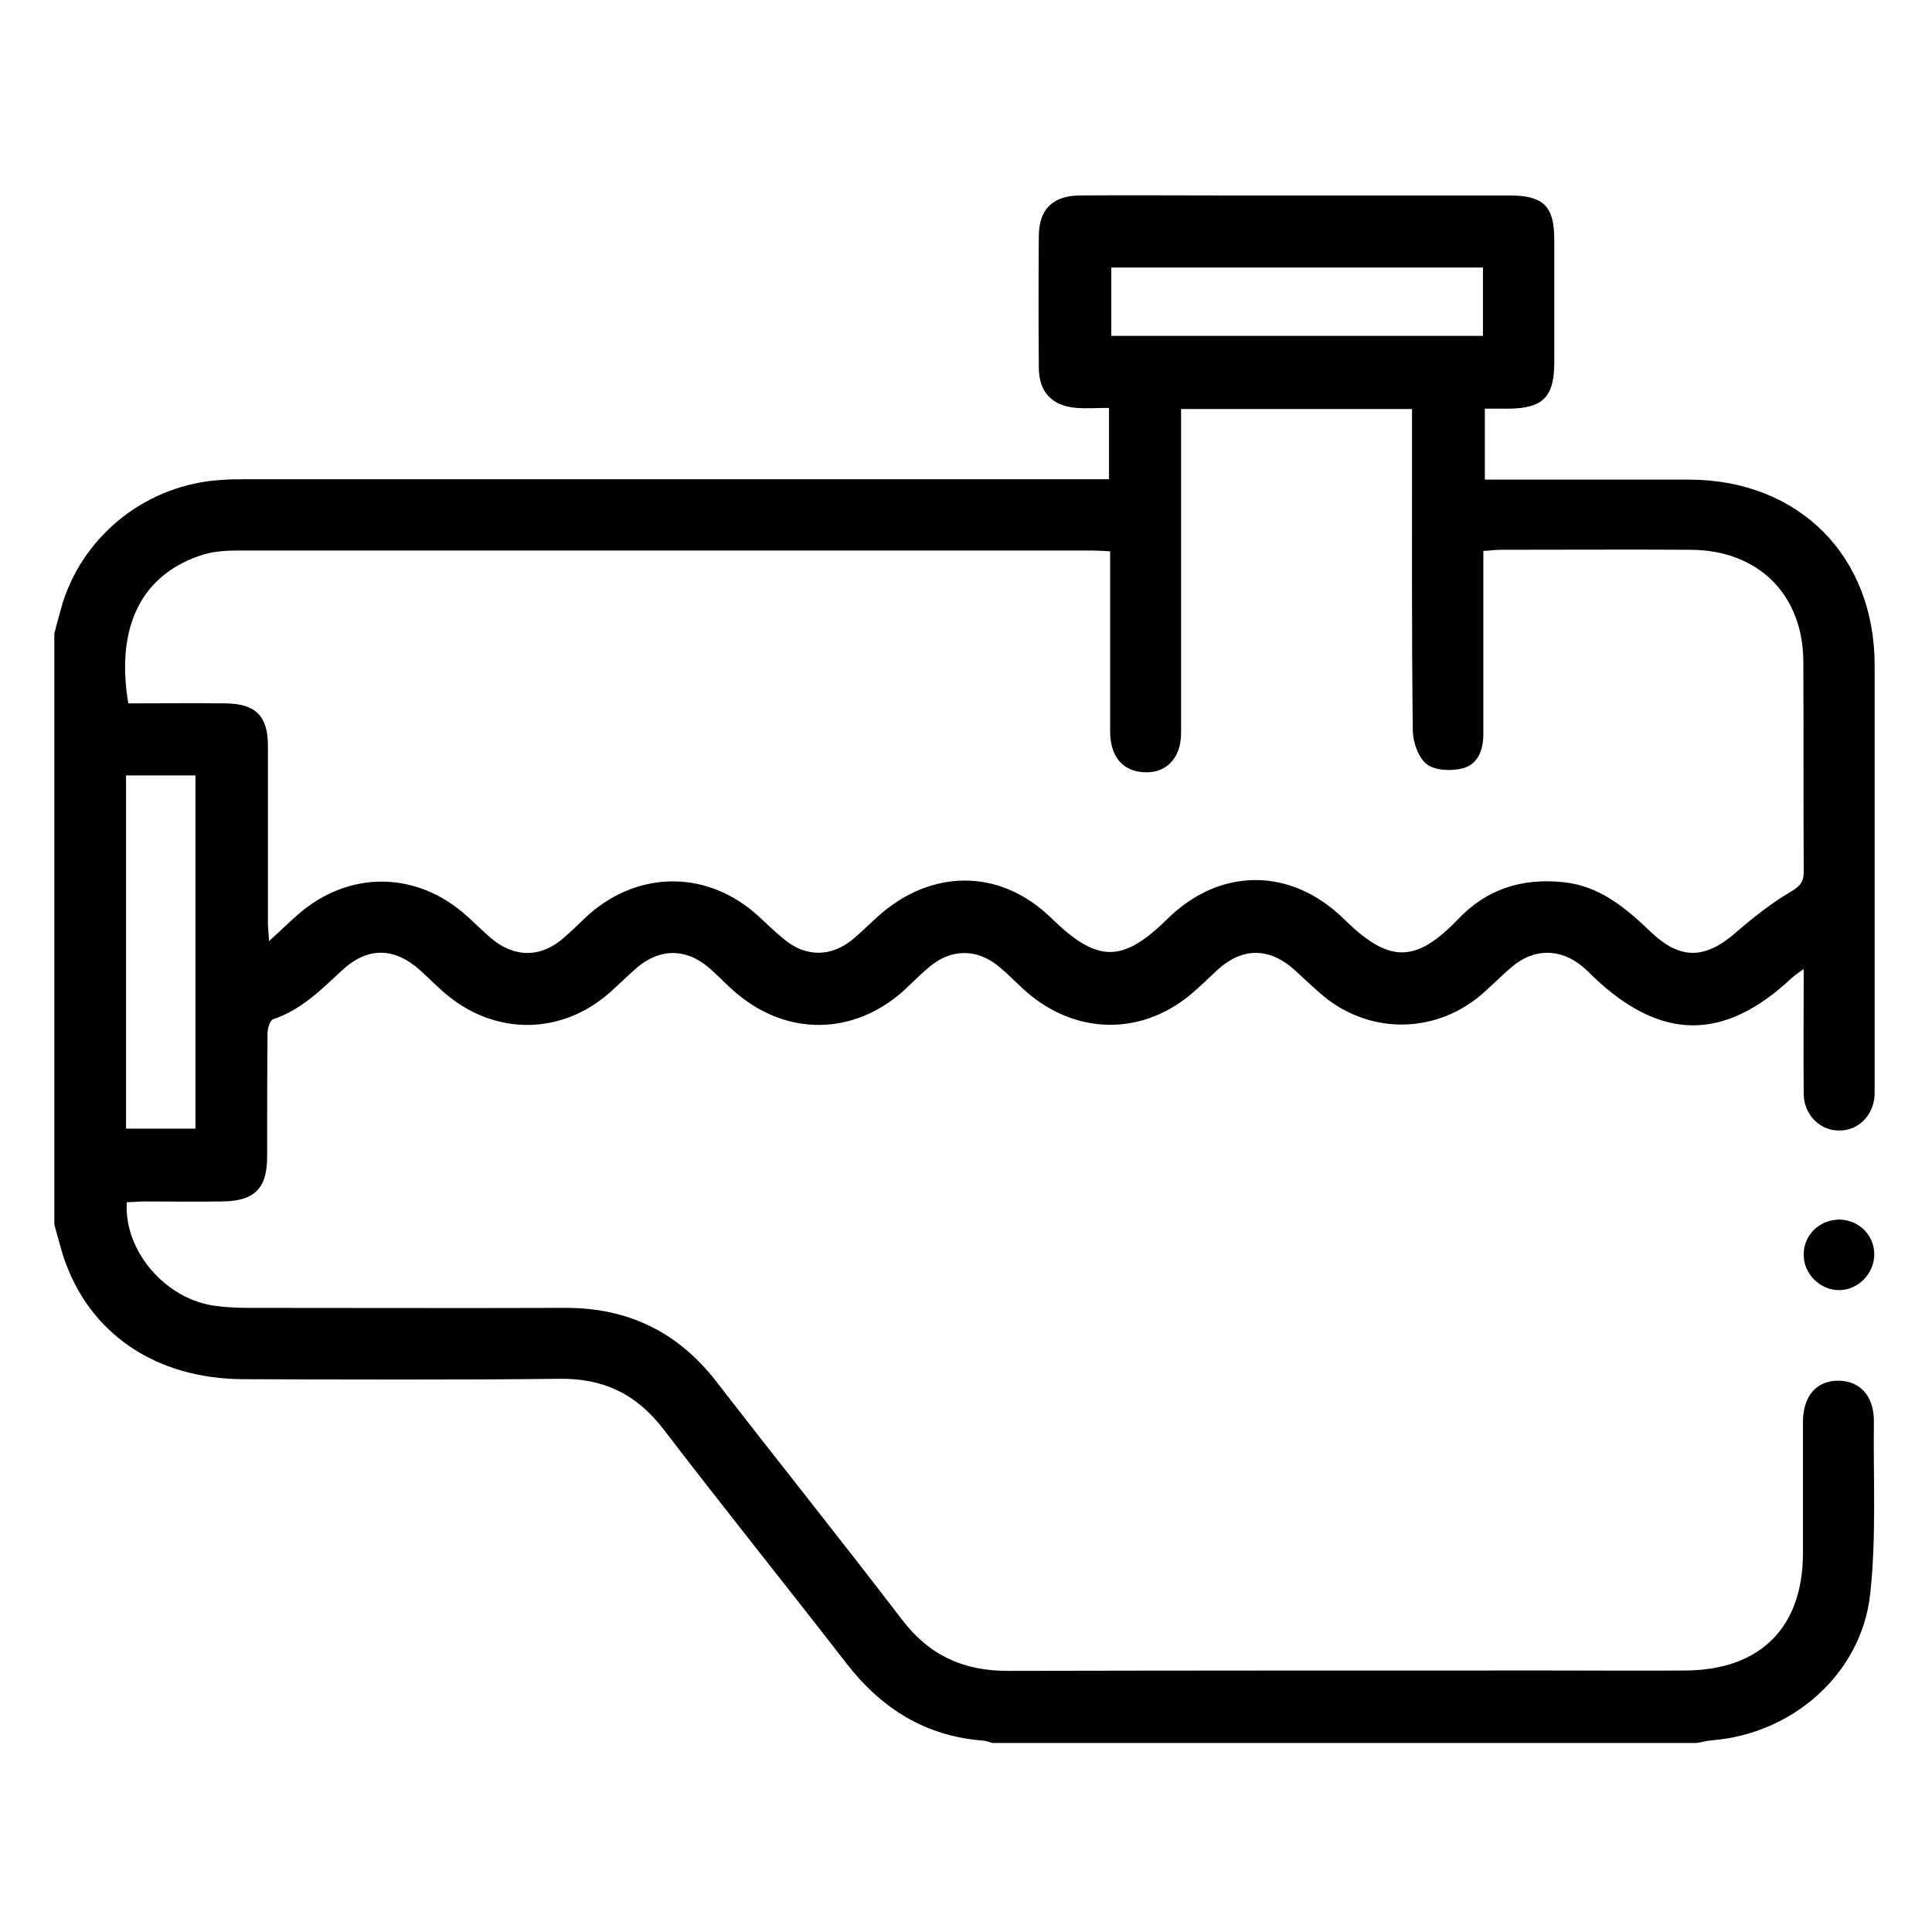 <?xml version="1.0" encoding="utf-8"?>
<!-- Generator: Adobe Illustrator 24.0.0, SVG Export Plug-In . SVG Version: 6.00 Build 0)  -->
<svg version="1.1" id="Layer_1" xmlns="http://www.w3.org/2000/svg" xmlns:xlink="http://www.w3.org/1999/xlink" x="0px" y="0px"
	 viewBox="0 0 512 512" style="enable-background:new 0 0 512 512;" xml:space="preserve">
<g id="hTHza5.tif">
	<g>
		<path d="M14.4,167.9c0.7-2.7,1.4-5.4,2.2-8.1c5.8-18.4,22.6-31.4,41.9-32.6c2.5-0.2,5-0.2,7.5-0.2c73.9,0,147.9,0,221.8,0
			c2,0,4,0,6.1,0c0-6.5,0-12.4,0-18.9c-3,0-5.8,0.2-8.6,0c-6.5-0.5-10-4.2-10-10.7c-0.1-11.6-0.1-23.2,0-34.8
			c0-7,3.6-10.7,10.7-10.8c12.7-0.1,25.4,0,38.2,0c25.3,0,50.6,0,75.8,0c9,0,11.9,2.8,11.9,11.7c0,10.8,0,21.7,0,32.5
			c0,9.2-3,12.2-12,12.3c-2,0-4.1,0-6.4,0c0,6.3,0,12.3,0,18.8c1.8,0,3.5,0,5.2,0c16.3,0,32.7,0,49,0c29,0.1,49.1,20.2,49.1,49.2
			c0,37,0,74.1,0,111.1c0,0.9,0,1.9,0,2.8c-0.3,5.4-4.3,9.4-9.3,9.4c-5.1,0.1-9.4-4.1-9.5-9.6c-0.1-10.8,0-21.6,0-33.2
			c-1.4,1-2.3,1.6-3.2,2.4c-17.9,16.8-34.6,16.7-52.5-0.3c-1-1-2-2-3.1-2.9c-5.8-4.7-12.7-4.7-18.5,0.2c-3.1,2.6-5.9,5.6-9.1,8.2
			c-11.8,9.3-27.7,9.5-39.7,0.5c-3.2-2.5-6.1-5.4-9.1-8.1c-6.5-5.7-13.5-5.7-19.9,0c-2.2,2-4.3,4.1-6.6,6.1
			c-12.9,11.3-30.1,11.6-43.4,0.7c-2.8-2.3-5.2-5-8-7.3c-5.9-5-12.9-5-18.8,0.1c-2.4,2-4.6,4.3-6.9,6.4
			c-13.1,11.5-30.4,11.8-43.8,0.6c-2.7-2.2-5-4.8-7.6-7c-6.1-5.2-13.1-5.1-19.2,0.2c-2.5,2.2-4.8,4.5-7.3,6.7
			c-12.5,10.8-29.4,11.1-42.3,0.8c-2.7-2.1-5.1-4.7-7.7-7c-6.8-6.1-13.9-6.2-20.6,0c-5.5,5.1-10.8,10.5-18.3,13
			c-0.9,0.3-1.5,2.5-1.5,3.8c-0.1,10.8-0.1,21.7-0.1,32.5c0,8.6-3.3,11.9-12,12c-6.9,0.1-13.8,0-20.7,0c-1.5,0-3,0.2-4.5,0.2
			c-0.8,13,10.4,25.9,23.7,27.5c3,0.4,5.9,0.5,8.9,0.5c27.8,0,55.6,0.1,83.4,0c16.7-0.1,30,6.3,40.3,19.6
			c16.3,21.1,33,41.9,49.2,63.1c7.2,9.4,16.2,13.5,27.9,13.5c47.7-0.1,95.5-0.1,143.2-0.1c12.2,0,24.5,0.1,36.7,0
			c19.7-0.2,30.9-11.5,30.9-31.1c0-11.6,0-23.2,0-34.8c0-6.9,3.7-11,9.5-10.9c5.7,0.1,9.3,4.1,9.3,10.7c-0.2,15.4,0.7,30.8-1,46
			c-2.4,21.1-20.6,36.9-41.9,38.6c-1.4,0.1-2.7,0.5-4.1,0.7c-62.2,0-124.4,0-186.6,0c-0.7-0.2-1.5-0.5-2.2-0.6
			c-15.4-1.1-27.1-8.4-36.5-20.5c-16.1-20.8-32.6-41.3-48.6-62.2c-7.1-9.2-15.9-13.4-27.5-13.2c-27.9,0.3-55.8,0.2-83.7,0.1
			c-23.4-0.1-41-12.2-47.7-32.5c-0.9-2.8-1.6-5.7-2.4-8.5C14.4,272.2,14.4,220,14.4,167.9z M294.2,146.1c-2-0.1-3.4-0.2-4.7-0.2
			c-75.5,0-151,0-226.6,0c-3,0-6,0.2-8.8,1C37.4,152,30.6,166.2,34,186.4c8.5,0,17.2-0.1,25.8,0c7.9,0.1,11.2,3.3,11.2,11.2
			c0,15.7,0,31.4,0,47.1c0,1.3,0.2,2.6,0.3,4.7c2.9-2.6,5.1-4.8,7.4-6.8c13.6-12.1,31.8-11.9,45.2,0.3c2.1,1.9,4.1,3.9,6.2,5.7
			c6.1,5.2,13.1,5.3,19.1,0.1c2.4-2,4.6-4.3,6.9-6.4c13.5-11.8,31.6-11.6,44.8,0.4c2.3,2.1,4.5,4.3,7,6.3c5.7,4.7,12.4,4.6,18,0
			c2.3-1.9,4.4-4,6.6-6c14.1-12.8,32.5-13,46.1,0.3c12.2,11.9,18.8,12,30.8,0.2c13.9-13.7,32.7-13.7,46.7,0
			c11.9,11.7,18.9,12,30.4,0c7.5-7.9,17-10.9,27.9-9.7c9.5,1,16.3,6.7,22.9,13c8,7.7,14.6,7.5,23,0.1c4.5-3.9,9.2-7.6,14.3-10.6
			c2.6-1.5,3.5-2.8,3.4-5.7c-0.1-18.4,0-36.7-0.1-55.1c0-17.9-11.9-29.7-29.8-29.8c-16.8-0.1-33.6,0-50.4,0c-1.4,0-2.7,0.2-4.6,0.3
			c0,1.9,0,3.6,0,5.3c0,14.4,0,28.9,0,43.3c0,4.1-1.4,7.9-5.4,9c-3,0.8-7.3,0.6-9.5-1c-2.3-1.7-3.7-5.8-3.8-8.9
			c-0.3-26.7-0.2-53.4-0.2-80c0-1.7,0-3.4,0-5.3c-20.6,0-40.7,0-61.2,0c0,11.6,0,22.9,0,34.1c0,17.3,0,34.5,0,51.8
			c0,6.9-4.3,11-10.5,10.3c-5.2-0.5-8.3-4.4-8.3-10.7C294.2,178.3,294.2,162.5,294.2,146.1z M393,70.9c-33.1,0-65.8,0-98.5,0
			c0,6.3,0,12.1,0,18.1c33,0,65.7,0,98.5,0C393,82.9,393,77.1,393,70.9z M51.8,299.1c0-31.3,0-62.3,0-93.6c-6.2,0-12.2,0-18.4,0
			c0,31.3,0,62.3,0,93.6C39.6,299.1,45.5,299.1,51.8,299.1z"/>
		<path d="M487.5,323.2c5.1,0.1,9.2,4.1,9.2,9.2c0,5.2-4.4,9.6-9.5,9.5c-5-0.1-9.2-4.4-9.2-9.3C477.9,327.3,482.2,323.2,487.5,323.2
			z"/>
	</g>
</g>
</svg>
